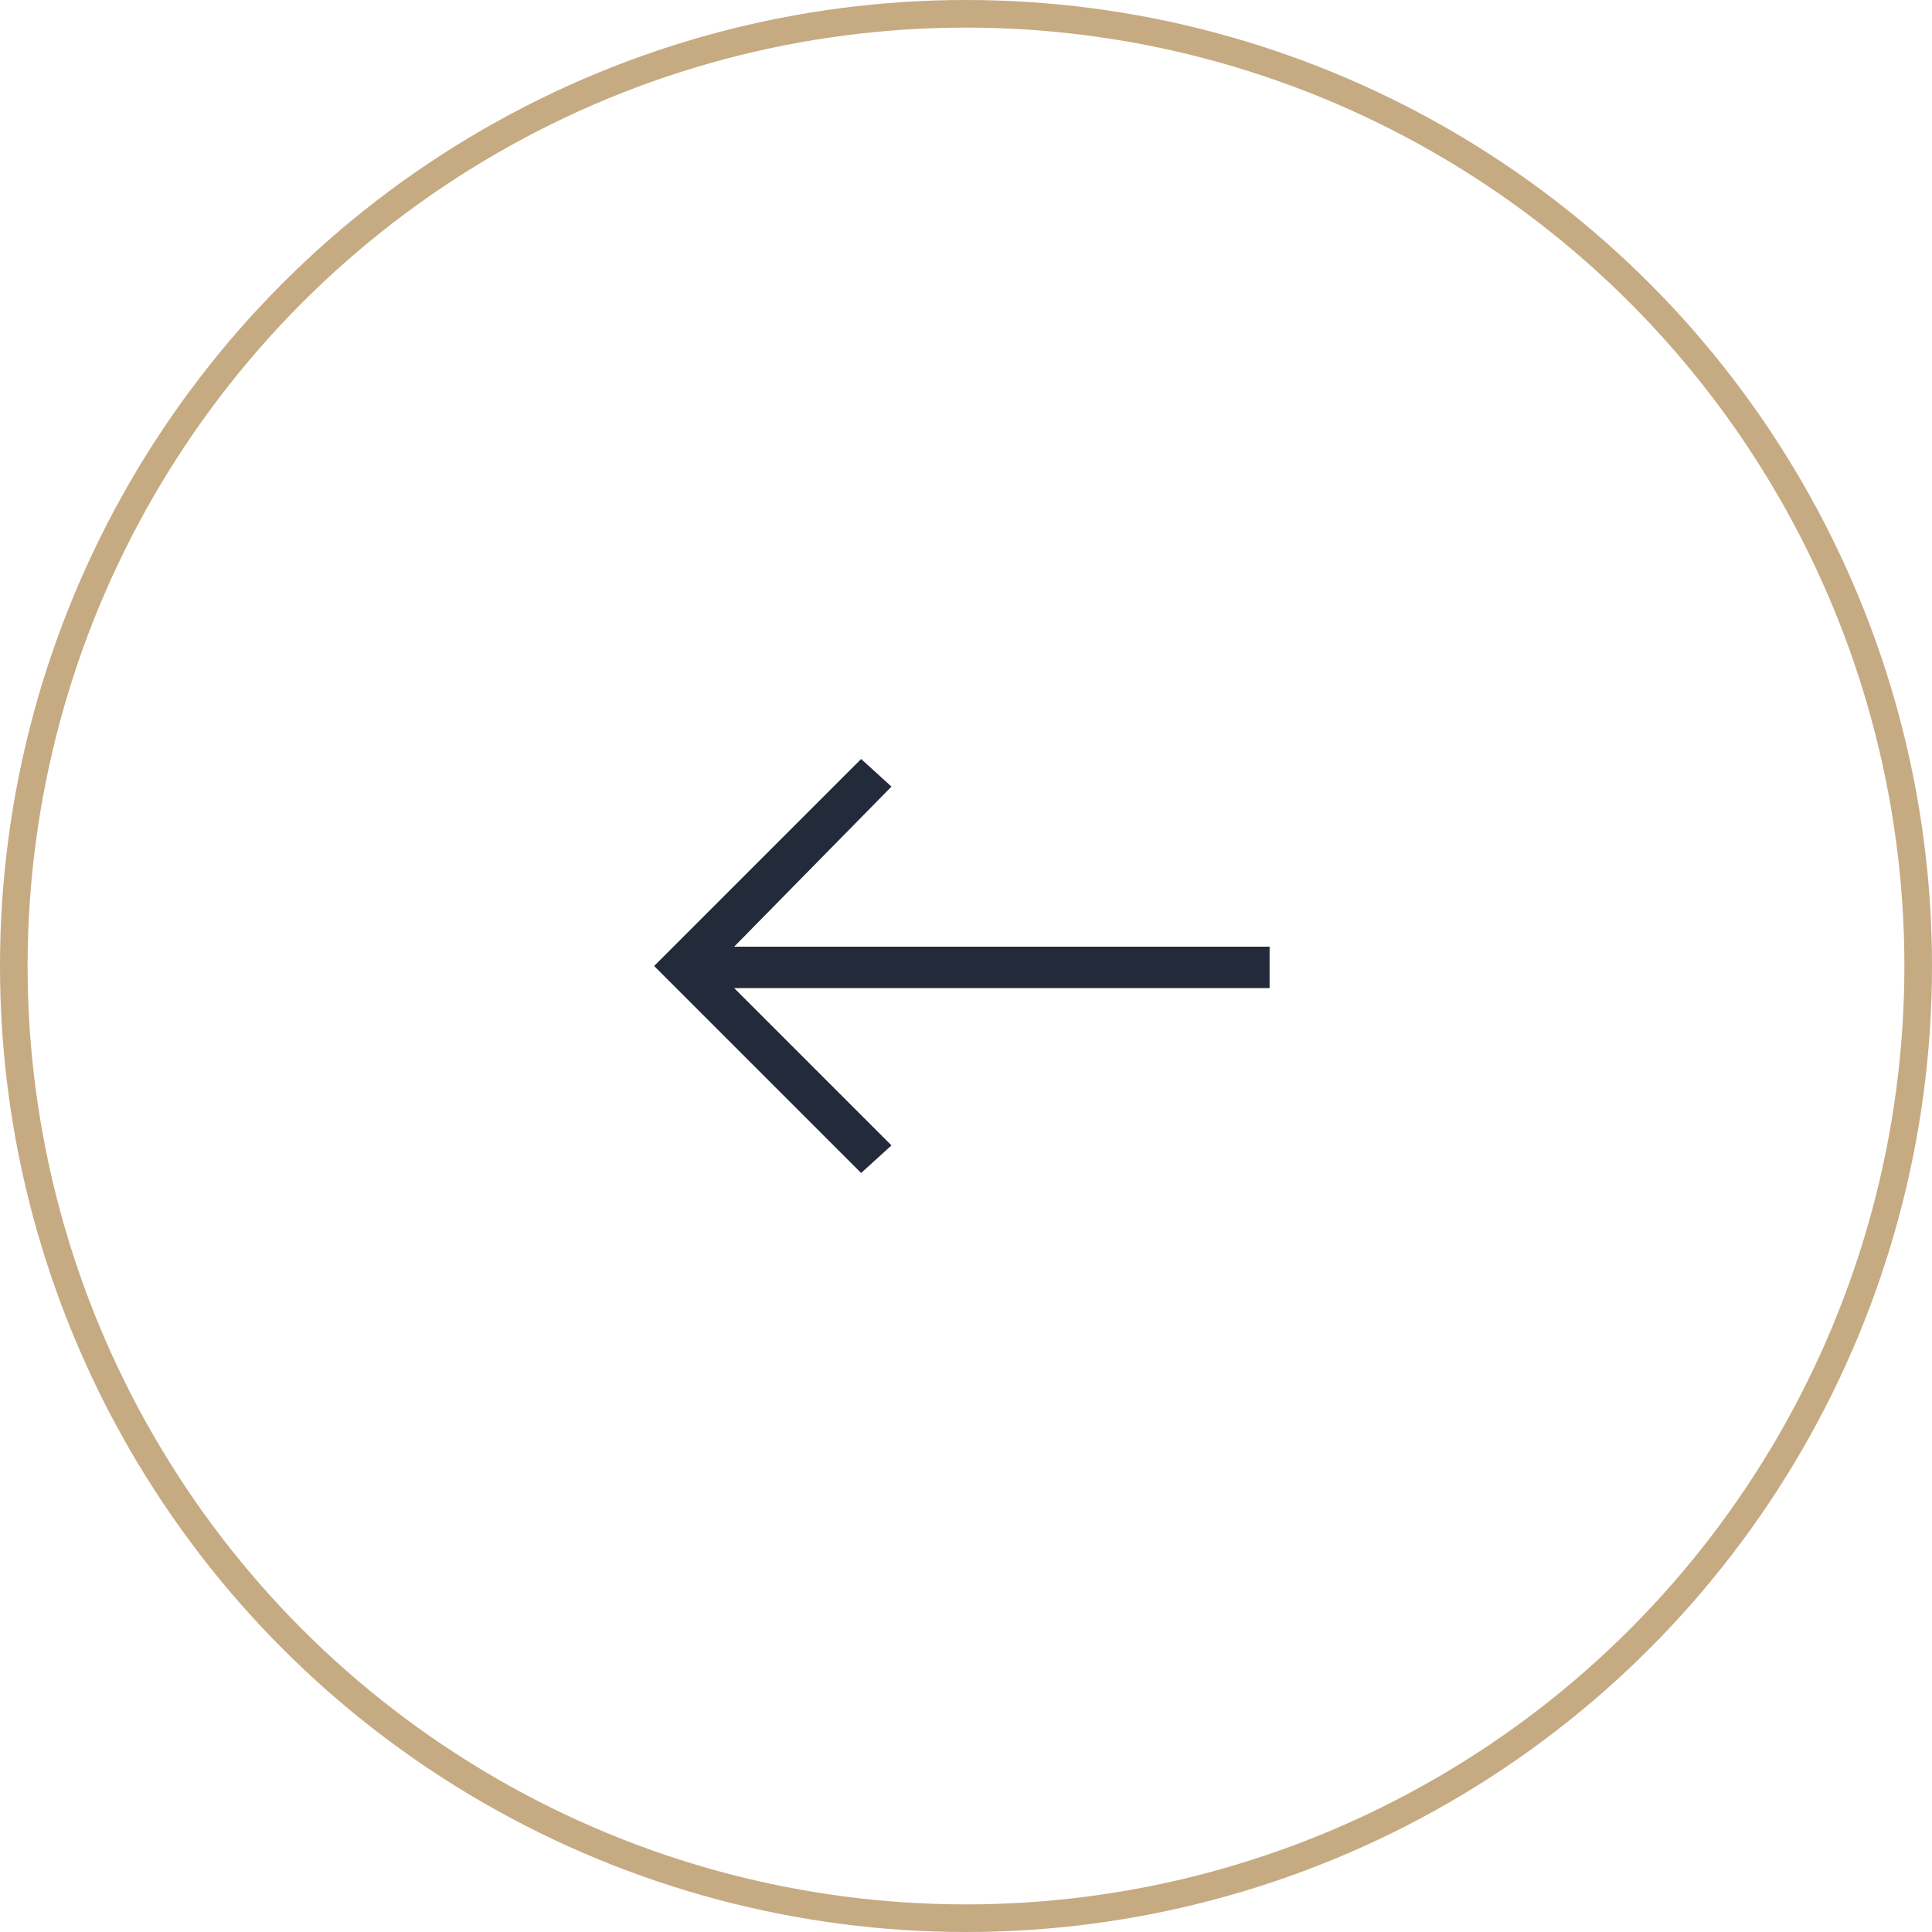 <?xml version="1.0" encoding="UTF-8"?>
<svg xmlns="http://www.w3.org/2000/svg" version="1.1" viewBox="0 0 70 70">
  <!-- Generator: Adobe Illustrator 28.7.1, SVG Export Plug-In . SVG Version: 1.2.0 Build 142)  -->
  <g>
    <g id="Layer_1">
      <circle id="arrow-circle" cx="35" cy="35" r="34.5" style="fill: none; stroke: #c6aa82;"/>
      <polygon id="arrow" points="31.2 27.5 32.3 28.5 26.6 34.3 46 34.3 46 35.8 26.6 35.8 32.3 41.5 31.2 42.5 23.7 35 31.2 27.5" style="fill: #232a3a;"/>
    </g>
  </g>
</svg>